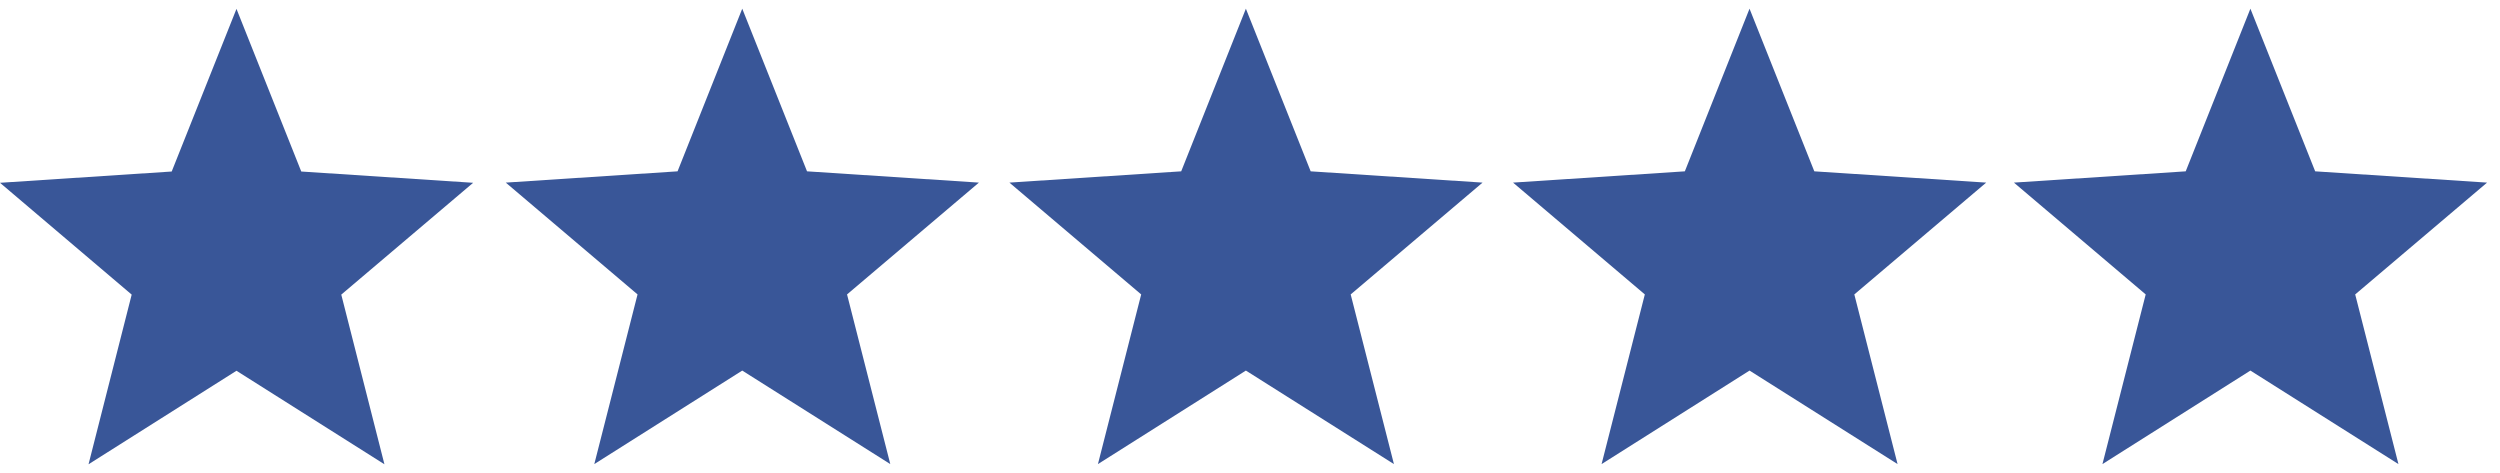 <?xml version="1.0" encoding="utf-8"?>
<!-- Generator: Adobe Illustrator 25.1.0, SVG Export Plug-In . SVG Version: 6.00 Build 0)  -->
<svg version="1.1" id="Capa_1" xmlns="http://www.w3.org/2000/svg" xmlns:xlink="http://www.w3.org/1999/xlink" x="0px" y="0px"
	 viewBox="0 0 2705.3 512" style="enable-background:new 0 0 2705.3 512;" xml:space="preserve">
<style type="text/css">
	.st0{fill:#395698;}
</style>
<g>
	<g>
		<polygon class="st0" points="512,197.8 326,185.6 255.9,9.6 185.8,185.6 0,197.8 142.5,318.8 95.8,502.4 255.9,401.2 416,502.4 
			369.3,318.8 		"/>
	</g>
</g>
<g>
	<g>
		<polygon class="st0" points="1059.3,197.6 873.3,185.4 803.2,9.4 733.2,185.4 547.3,197.6 689.9,318.6 643.1,502.2 803.2,401 
			963.4,502.2 916.6,318.6 		"/>
	</g>
</g>
<g>
	<g>
		<polygon class="st0" points="1604.3,197.6 1418.3,185.4 1348.2,9.4 1278.2,185.4 1092.3,197.6 1234.9,318.6 1188.1,502.2 
			1348.2,401 1508.4,502.2 1461.6,318.6 		"/>
	</g>
</g>
<g>
	<g>
		<polygon class="st0" points="2149.3,197.6 1963.3,185.4 1893.2,9.4 1823.2,185.4 1637.3,197.6 1779.9,318.6 1733.1,502.2 
			1893.2,401 2053.4,502.2 2006.6,318.6 		"/>
	</g>
</g>
<g>
	<g>
		<polygon class="st0" points="2691.3,197.6 2505.3,185.4 2435.2,9.4 2365.2,185.4 2179.3,197.6 2321.9,318.6 2275.1,502.2 
			2435.2,401 2595.4,502.2 2548.6,318.6 		"/>
	</g>
</g>
</svg>

